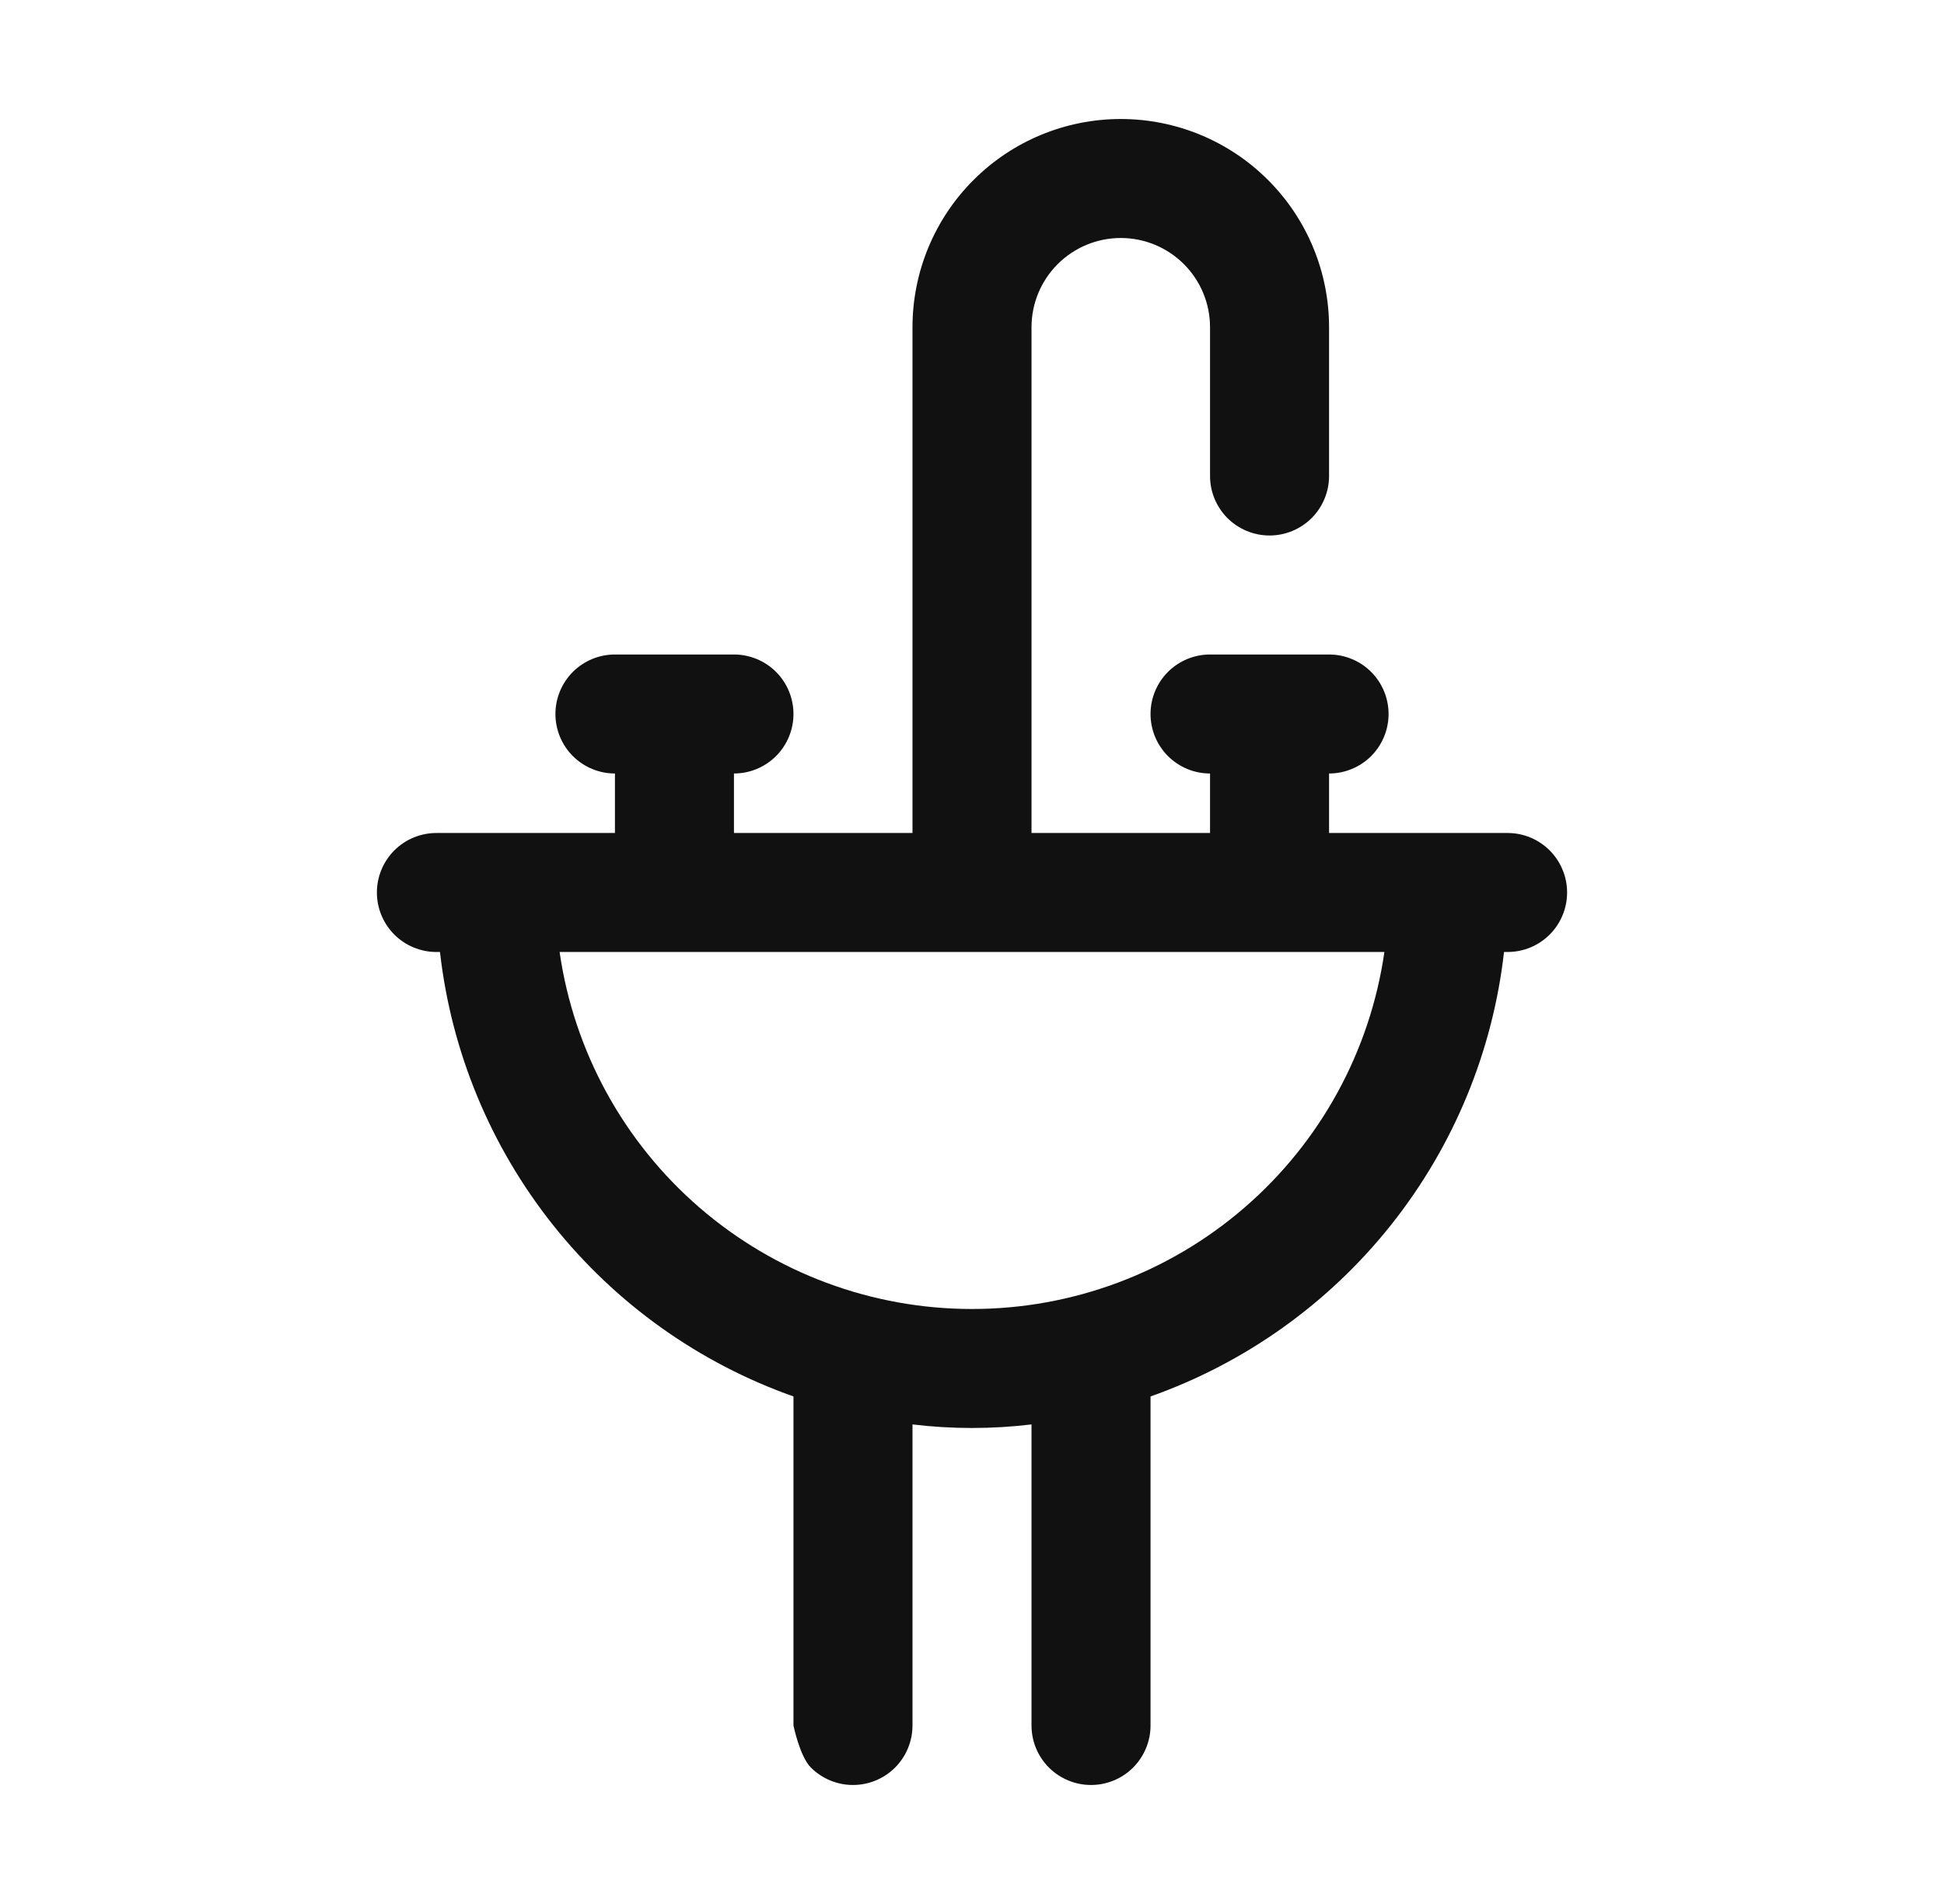 <svg xmlns="http://www.w3.org/2000/svg" fill="none" viewBox="0 0 49 48" height="48" width="49">
<path fill="#111111" d="M38 21H33.5V19.5C33.898 19.5 34.279 19.342 34.561 19.061C34.842 18.779 35 18.398 35 18C35 17.602 34.842 17.221 34.561 16.939C34.279 16.658 33.898 16.5 33.5 16.5H30.5C30.102 16.5 29.721 16.658 29.439 16.939C29.158 17.221 29 17.602 29 18C29 18.398 29.158 18.779 29.439 19.061C29.721 19.342 30.102 19.5 30.5 19.5V21H26V8.25C26 7.653 26.237 7.081 26.659 6.659C27.081 6.237 27.653 6 28.25 6C28.847 6 29.419 6.237 29.841 6.659C30.263 7.081 30.5 7.653 30.5 8.25V12C30.5 12.398 30.658 12.779 30.939 13.061C31.221 13.342 31.602 13.5 32 13.5C32.398 13.5 32.779 13.342 33.061 13.061C33.342 12.779 33.5 12.398 33.5 12V8.25C33.5 6.858 32.947 5.522 31.962 4.538C30.978 3.553 29.642 3 28.25 3C26.858 3 25.522 3.553 24.538 4.538C23.553 5.522 23 6.858 23 8.25V21H18.5V19.5C18.898 19.5 19.279 19.342 19.561 19.061C19.842 18.779 20 18.398 20 18C20 17.602 19.842 17.221 19.561 16.939C19.279 16.658 18.898 16.5 18.5 16.5H15.5C15.102 16.5 14.721 16.658 14.439 16.939C14.158 17.221 14 17.602 14 18C14 18.398 14.158 18.779 14.439 19.061C14.721 19.342 15.102 19.5 15.5 19.5V21H11C10.602 21 10.221 21.158 9.939 21.439C9.658 21.721 9.5 22.102 9.5 22.5C9.5 22.898 9.658 23.279 9.939 23.561C10.221 23.842 10.602 24 11 24H11.09C11.375 26.515 12.362 28.899 13.938 30.881C15.513 32.862 17.614 34.361 20 35.205V43.5C20 43.5 20.158 44.279 20.439 44.561C20.721 44.842 21.102 45 21.5 45C21.898 45 22.279 44.842 22.561 44.561C22.842 44.279 23 43.898 23 43.5V35.91C23.996 36.03 25.004 36.03 26 35.91V43.5C26 43.898 26.158 44.279 26.439 44.561C26.721 44.842 27.102 45 27.5 45C27.898 45 28.279 44.842 28.561 44.561C28.842 44.279 29 43.898 29 43.5V35.205C31.386 34.361 33.487 32.862 35.062 30.881C36.638 28.899 37.625 26.515 37.91 24H38C38.398 24 38.779 23.842 39.061 23.561C39.342 23.279 39.5 22.898 39.5 22.5C39.5 22.102 39.342 21.721 39.061 21.439C38.779 21.158 38.398 21 38 21ZM24.5 33C21.975 33.001 19.534 32.091 17.625 30.438C15.715 28.785 14.466 26.5 14.105 24H34.895C34.534 26.5 33.285 28.785 31.375 30.438C29.466 32.091 27.025 33.001 24.5 33Z"></path>
</svg>
